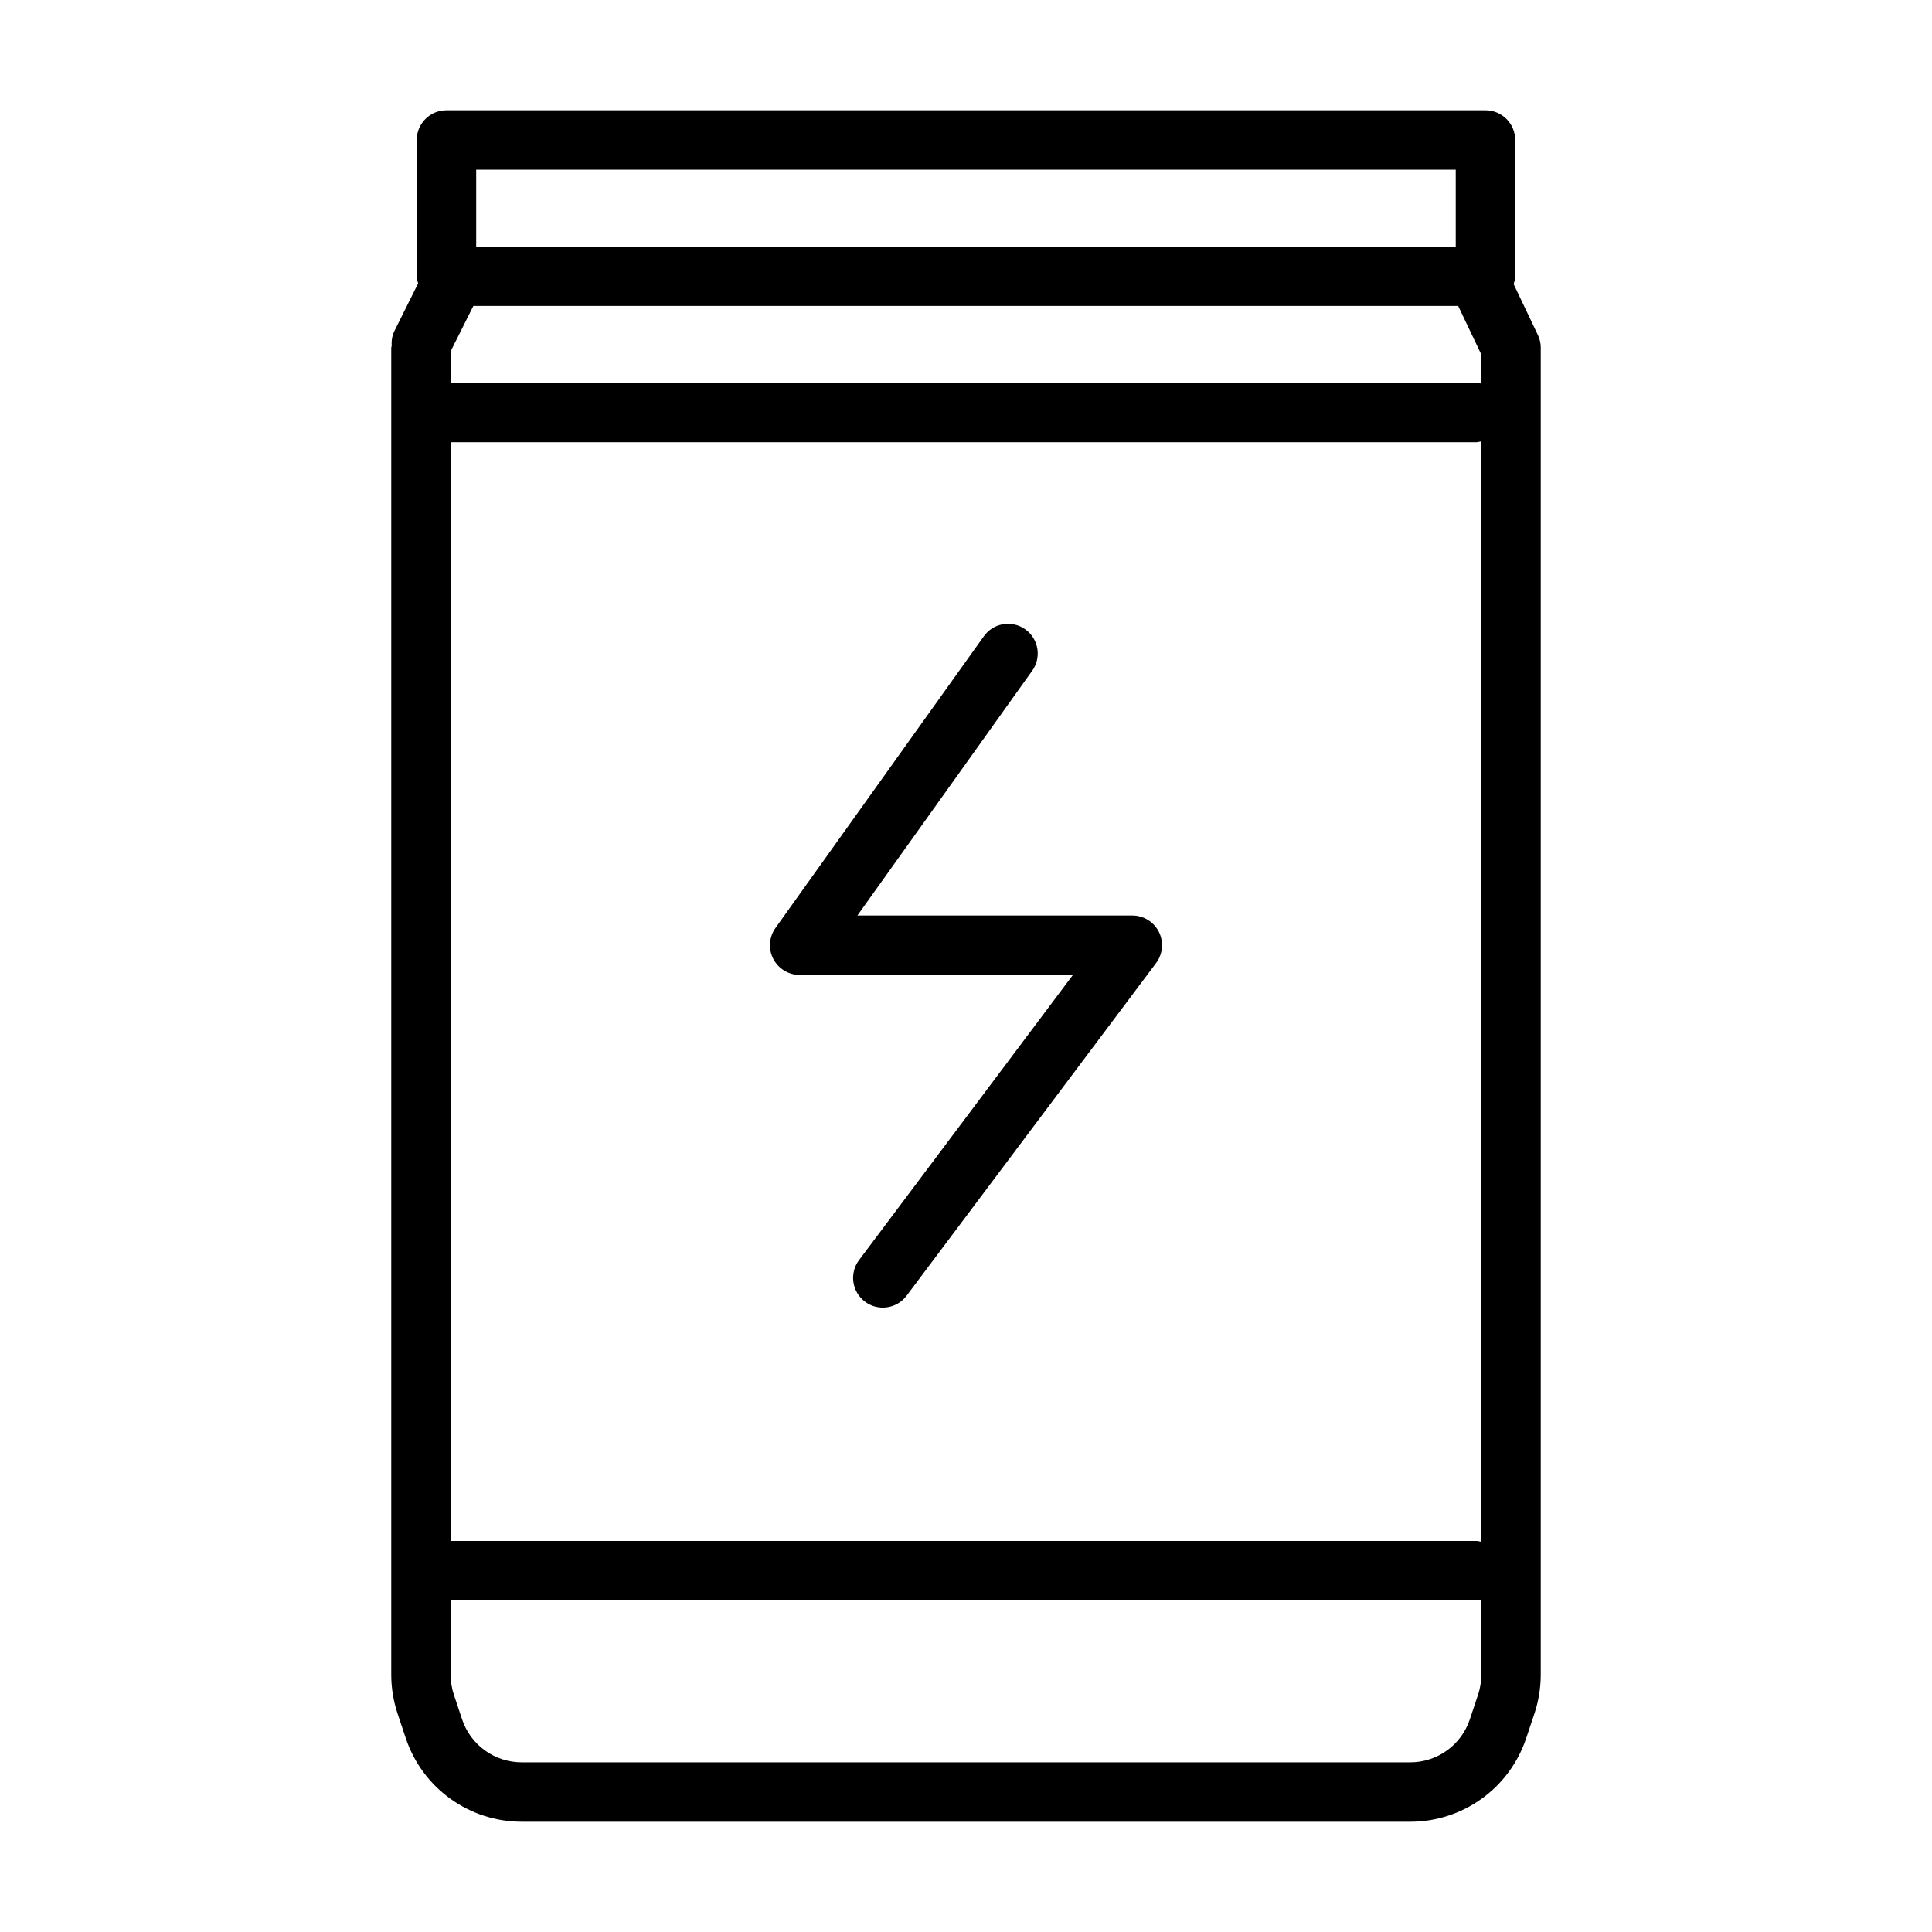<?xml version="1.0" encoding="UTF-8"?>
<!-- Uploaded to: SVG Repo, www.svgrepo.com, Generator: SVG Repo Mixer Tools -->
<svg fill="#000000" width="800px" height="800px" version="1.1" viewBox="144 144 512 512" xmlns="http://www.w3.org/2000/svg">
 <path d="m451.12 390.97c1.332 2.668 1.047 5.856-0.742 8.242l-66.125 88.168c-2.609 3.477-7.543 4.184-11.02 1.574-3.481-2.609-4.184-7.543-1.574-11.023l56.68-75.57h-72.426c-2.945 0-5.644-1.652-6.992-4.269-1.348-2.621-1.117-5.777 0.594-8.176l55.105-77.145c1.188-1.758 3.035-2.965 5.125-3.34s4.242 0.109 5.969 1.344c1.727 1.23 2.883 3.113 3.207 5.211 0.32 2.098-0.219 4.234-1.496 5.93l-46.207 64.703h72.863c2.981 0 5.703 1.688 7.039 4.352zm101.19-154.82v351.7c-0.004 3.481-0.566 6.934-1.66 10.234l-2.188 6.535c-2.144 6.457-6.269 12.074-11.789 16.051-5.523 3.977-12.156 6.117-18.961 6.109h-235.43c-6.809 0.004-13.441-2.133-18.961-6.113-5.523-3.981-9.648-9.598-11.797-16.055l-2.172-6.512c-1.098-3.301-1.66-6.754-1.668-10.234v-351.71c0.027-0.199 0.07-0.395 0.125-0.59-0.105-1.316 0.141-2.641 0.707-3.832l6.297-12.641 0.004-0.004c-0.207-0.609-0.336-1.246-0.379-1.887v-36.109c0-4.348 3.523-7.871 7.871-7.871h275.36c2.09 0 4.09 0.828 5.566 2.305 1.477 1.477 2.305 3.477 2.305 5.566v36.109c-0.039 0.711-0.18 1.414-0.414 2.086l6.422 13.484c0.504 1.055 0.77 2.215 0.77 3.383zm-282.86-11.082-6.031 12.043v8.32h271.97c0.395 0.051 0.781 0.129 1.164 0.238v-7.738l-6.125-12.863zm-6.031 327.3h271.97c0.395 0.047 0.781 0.125 1.164 0.234v-291.66c-0.383 0.109-0.77 0.191-1.164 0.238h-271.97zm6.777-343.04h259.59v-20.367h-259.59zm266.37 378.52v-19.977c-0.383 0.109-0.77 0.188-1.164 0.234h-271.98v19.742c0.004 1.801 0.297 3.586 0.867 5.289l2.164 6.496c1.105 3.324 3.227 6.215 6.066 8.262 2.84 2.047 6.254 3.148 9.758 3.144h235.43c3.5 0.004 6.914-1.094 9.754-3.141 2.84-2.047 4.961-4.938 6.062-8.258l2.18-6.527c0.566-1.695 0.855-3.477 0.859-5.266z"/>
</svg>